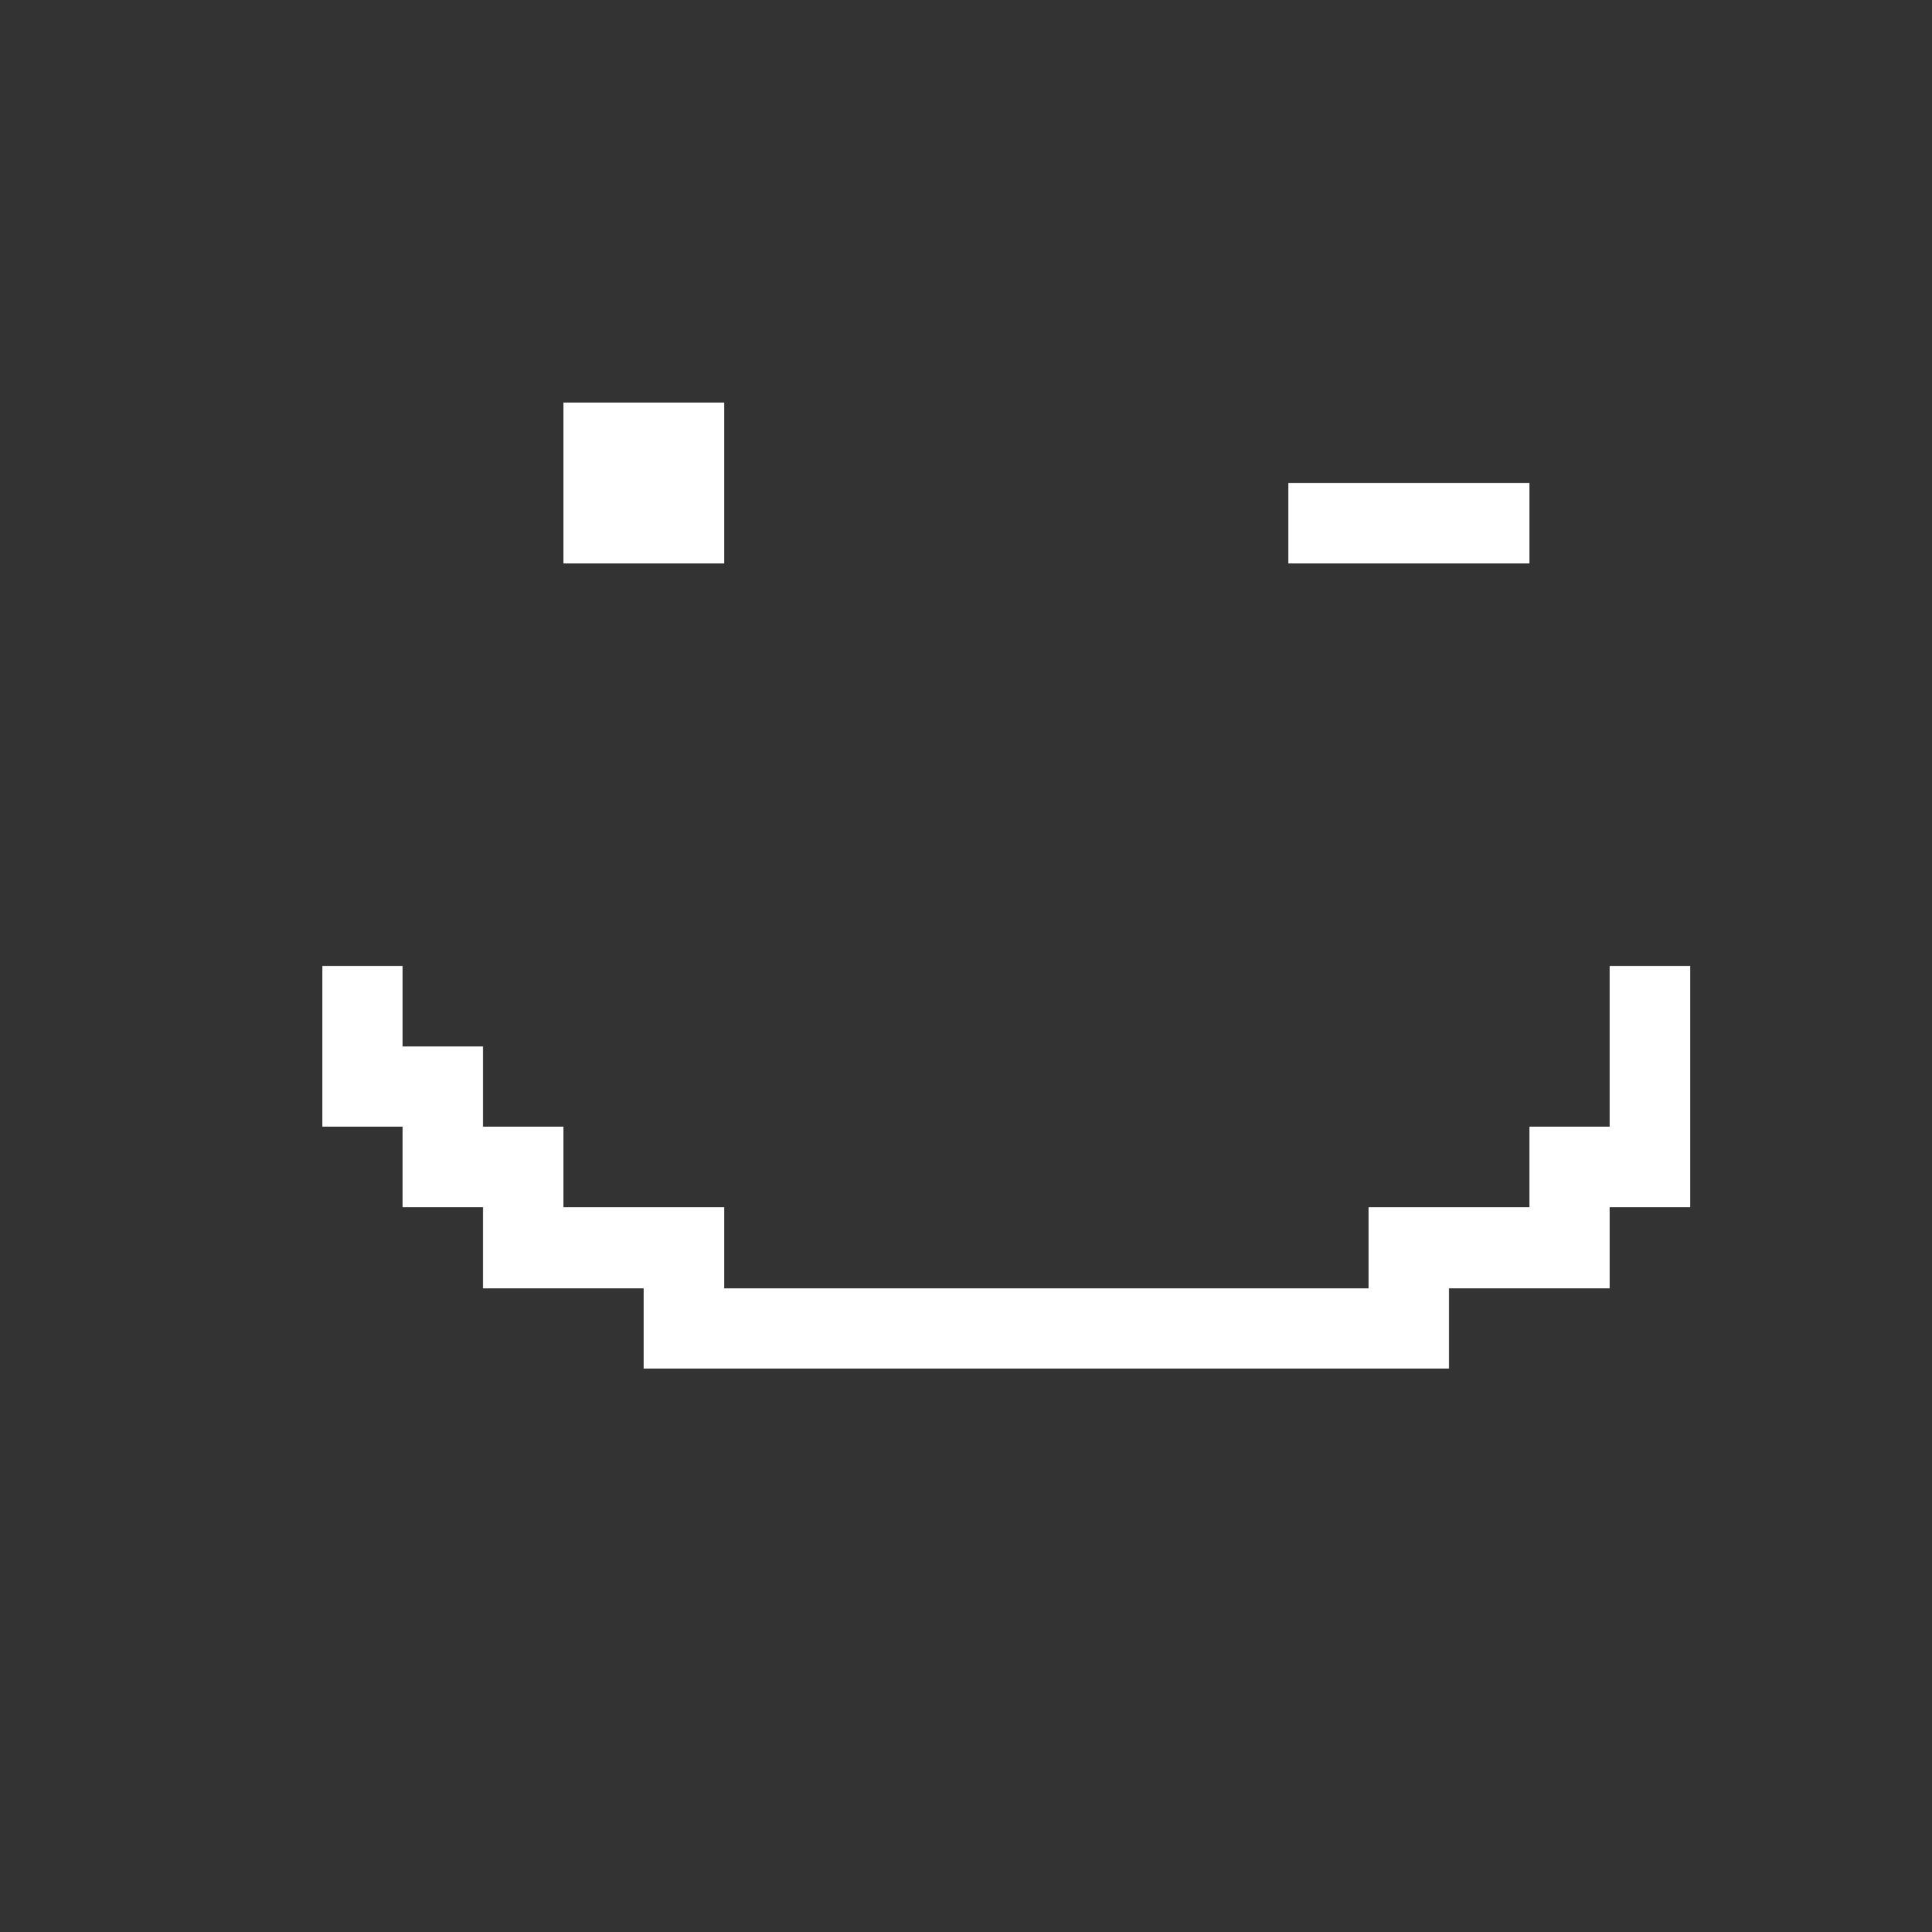 <?xml version="1.0" encoding="UTF-8" ?>
<svg version="1.1" width="24" height="24" xmlns="http://www.w3.org/2000/svg" shape-rendering="crispEdges">
<rect width="100%" height="100%" fill="#333333" stroke="none"/>
<rect x="7" y="5" width="2" height="2" fill="#FFFFFF" />
<rect x="16" y="6" width="3" height="1" fill="#FFFFFF" />
<rect x="4" y="12" width="1" height="2" fill="#FFFFFF" />
<rect x="20" y="12" width="1" height="3" fill="#FFFFFF" />
<rect x="5" y="13" width="1" height="2" fill="#FFFFFF" />
<rect x="6" y="14" width="1" height="2" fill="#FFFFFF" />
<rect x="19" y="14" width="1" height="2" fill="#FFFFFF" />
<rect x="7" y="15" width="2" height="1" fill="#FFFFFF" />
<rect x="17" y="15" width="2" height="1" fill="#FFFFFF" />
<rect x="8" y="16" width="10" height="1" fill="#FFFFFF" />
</svg>